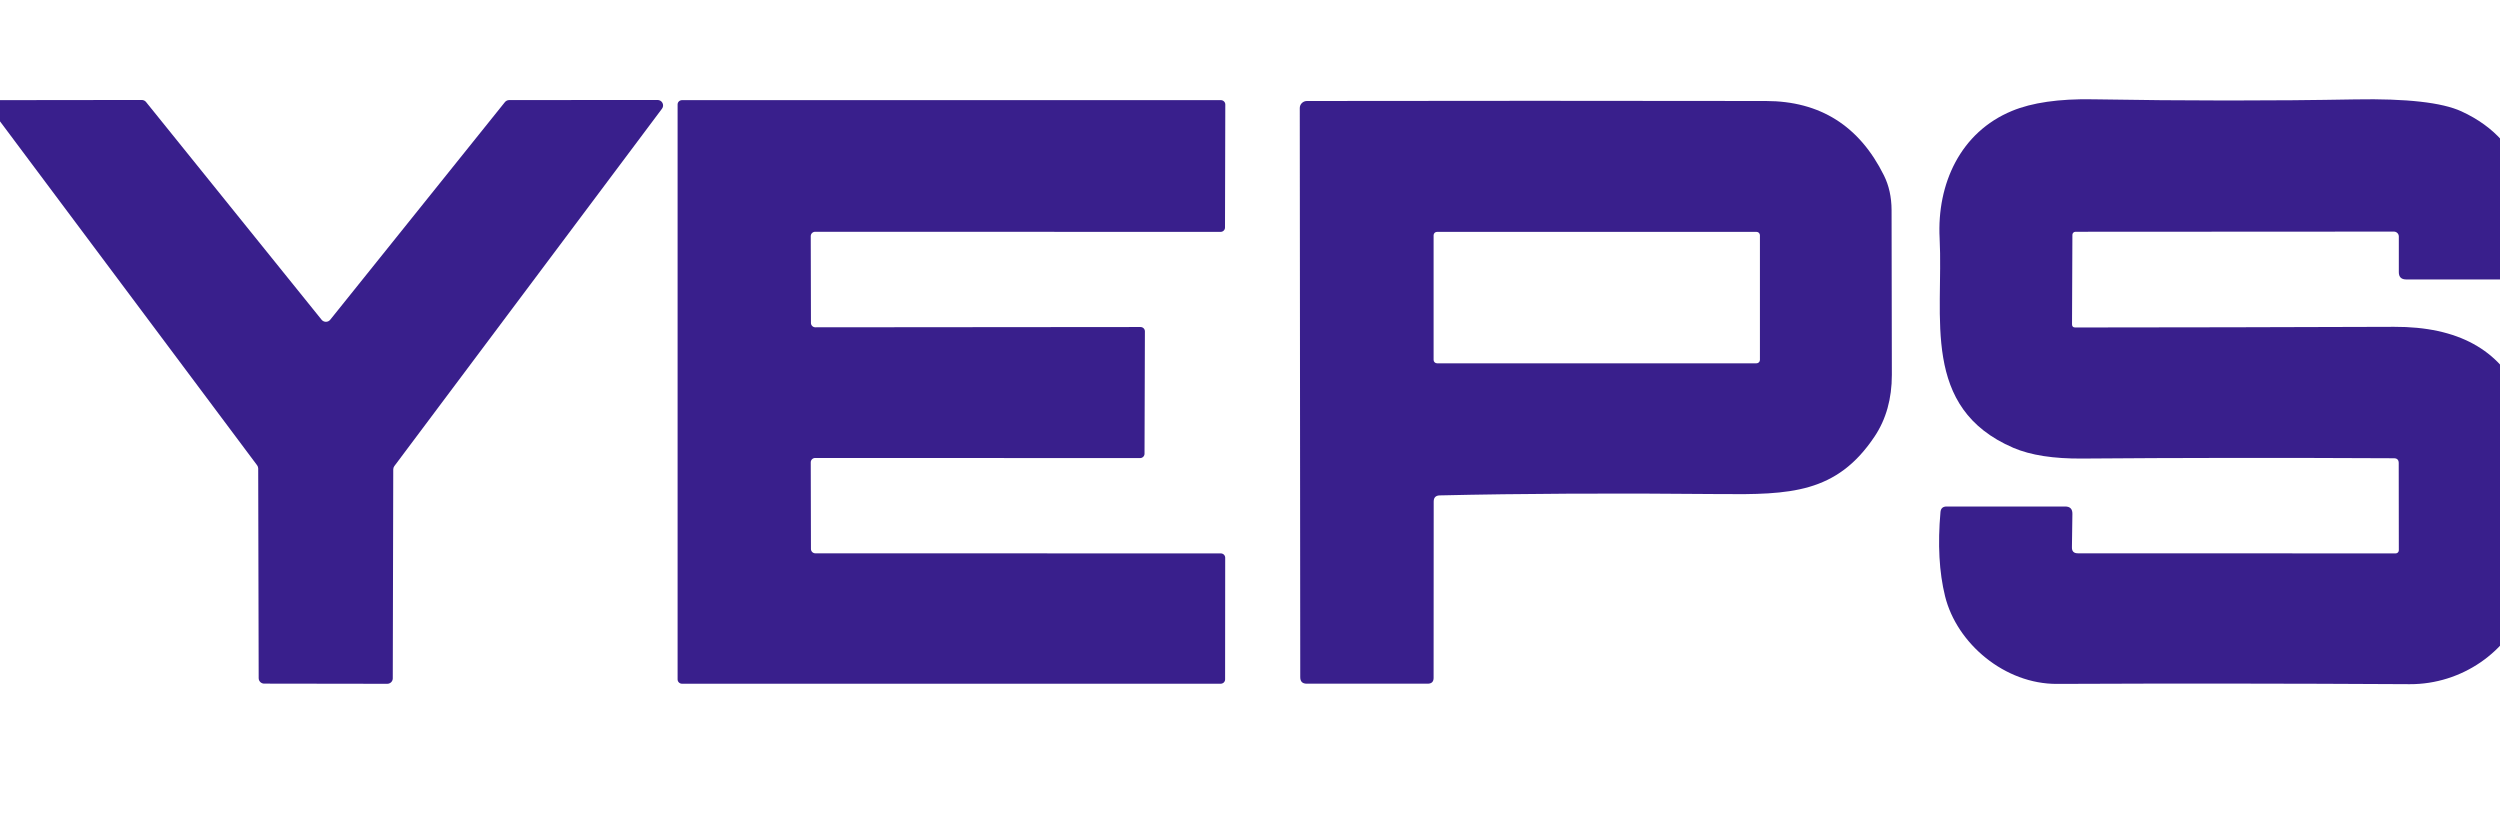 <svg width="100" height="33" viewBox="0 0 100 33" fill="none" xmlns="http://www.w3.org/2000/svg">
<g clip-path="url(#clip0_414_3713)">
<g clip-path="url(#clip1_414_3713)">
<path d="M20.367 4.003L26.3 3.999C26.341 3.998 26.382 4.009 26.417 4.03C26.453 4.052 26.481 4.082 26.5 4.119C26.518 4.155 26.526 4.196 26.523 4.237C26.519 4.277 26.504 4.316 26.479 4.349L15.772 18.646C15.745 18.684 15.73 18.728 15.73 18.774L15.711 27.134C15.711 27.192 15.688 27.247 15.647 27.288C15.605 27.329 15.549 27.352 15.49 27.352L10.568 27.345C10.509 27.345 10.453 27.322 10.411 27.281C10.37 27.24 10.347 27.184 10.347 27.127L10.328 18.74C10.328 18.695 10.313 18.65 10.286 18.613L-0.375 4.352C-0.399 4.32 -0.413 4.281 -0.416 4.241C-0.419 4.201 -0.411 4.161 -0.393 4.125C-0.374 4.089 -0.346 4.059 -0.311 4.038C-0.277 4.017 -0.237 4.006 -0.196 4.006L5.672 3.999C5.705 3.999 5.737 4.007 5.767 4.021C5.797 4.035 5.823 4.056 5.843 4.082L12.865 12.791C12.886 12.816 12.912 12.837 12.942 12.851C12.971 12.864 13.004 12.872 13.037 12.872C13.069 12.872 13.102 12.864 13.132 12.851C13.161 12.837 13.187 12.816 13.208 12.791L20.196 4.085C20.216 4.06 20.242 4.039 20.272 4.025C20.302 4.01 20.334 4.003 20.367 4.003Z" fill="#391F8C"/>
<path d="M32.43 18.492L32.438 21.959C32.438 22.005 32.456 22.049 32.489 22.082C32.522 22.114 32.566 22.133 32.613 22.133L48.833 22.136C48.879 22.136 48.924 22.154 48.957 22.187C48.989 22.219 49.008 22.263 49.008 22.309L49.004 27.175C49.004 27.221 48.986 27.265 48.953 27.298C48.92 27.33 48.875 27.349 48.829 27.349H27.279C27.232 27.349 27.188 27.33 27.155 27.298C27.122 27.265 27.104 27.221 27.104 27.175V4.179C27.104 4.133 27.122 4.089 27.155 4.057C27.188 4.025 27.232 4.006 27.279 4.006H48.837C48.883 4.006 48.928 4.025 48.96 4.057C48.993 4.089 49.012 4.133 49.012 4.179L49 9.102C49 9.148 48.982 9.192 48.949 9.224C48.916 9.257 48.872 9.275 48.825 9.275L32.605 9.271C32.559 9.271 32.514 9.289 32.481 9.322C32.449 9.354 32.43 9.398 32.43 9.444L32.438 12.919C32.438 12.965 32.456 13.009 32.489 13.041C32.522 13.074 32.566 13.092 32.613 13.092L45.621 13.081C45.667 13.081 45.712 13.099 45.745 13.131C45.778 13.164 45.796 13.208 45.796 13.254L45.781 18.15C45.781 18.196 45.762 18.24 45.729 18.272C45.697 18.305 45.652 18.323 45.605 18.323L32.605 18.319C32.559 18.319 32.514 18.337 32.481 18.37C32.449 18.402 32.43 18.446 32.43 18.492Z" fill="#391F8C"/>
<path d="M57.348 20.06L57.344 27.115C57.344 27.271 57.264 27.348 57.104 27.348H52.273C52.097 27.348 52.01 27.262 52.01 27.089L51.991 4.322C51.991 4.247 52.021 4.176 52.074 4.123C52.128 4.07 52.201 4.04 52.276 4.04C58.314 4.03 64.435 4.03 70.638 4.04C72.802 4.043 74.375 5.035 75.358 7.018C75.559 7.422 75.66 7.882 75.663 8.399C75.668 10.555 75.672 12.753 75.674 14.995C75.674 15.947 75.445 16.768 74.985 17.458C73.465 19.737 71.598 19.79 68.79 19.763C64.598 19.723 60.864 19.741 57.588 19.816C57.428 19.821 57.348 19.902 57.348 20.06ZM70.397 9.41C70.397 9.374 70.383 9.34 70.357 9.314C70.332 9.289 70.297 9.275 70.26 9.275H57.481C57.445 9.275 57.41 9.289 57.384 9.314C57.358 9.34 57.344 9.374 57.344 9.41V14.397C57.344 14.433 57.358 14.467 57.384 14.492C57.41 14.518 57.445 14.532 57.481 14.532H70.26C70.297 14.532 70.332 14.518 70.357 14.492C70.383 14.467 70.397 14.433 70.397 14.397V9.41Z" fill="#391F8C"/>
<path d="M83.113 22.132L95.828 22.136C95.861 22.136 95.893 22.123 95.916 22.1C95.94 22.076 95.953 22.045 95.953 22.012L95.949 18.522C95.949 18.394 95.885 18.33 95.755 18.33C91.213 18.308 87.06 18.312 83.296 18.342C82.145 18.352 81.225 18.209 80.534 17.913C76.823 16.315 77.745 12.693 77.585 9.527C77.474 7.361 78.411 5.289 80.484 4.435C81.284 4.104 82.356 3.95 83.7 3.972C87.408 4.035 90.911 4.036 94.208 3.976C96.266 3.939 97.682 4.098 98.457 4.454C101.173 5.702 101.497 8.259 101.322 10.915C101.309 11.09 101.214 11.178 101.036 11.178H96.25C96.052 11.178 95.953 11.081 95.953 10.888V9.459C95.953 9.407 95.932 9.358 95.895 9.321C95.858 9.284 95.808 9.264 95.755 9.264L83.018 9.271C82.986 9.271 82.954 9.284 82.932 9.306C82.909 9.329 82.896 9.36 82.896 9.391L82.881 12.972C82.881 13.057 82.923 13.099 83.006 13.099C87.165 13.097 91.418 13.088 95.767 13.073C98.309 13.063 99.995 13.986 100.823 15.841C101.229 16.748 101.403 17.834 101.345 19.098C101.272 20.764 101.554 22.621 100.998 24.212C100.35 26.066 98.464 27.378 96.388 27.367C91.574 27.34 86.871 27.336 82.279 27.356C80.202 27.367 78.274 25.754 77.802 23.847C77.566 22.89 77.505 21.768 77.619 20.482C77.632 20.334 77.714 20.26 77.867 20.26H82.606C82.802 20.26 82.898 20.357 82.896 20.553L82.877 21.895C82.874 22.053 82.953 22.132 83.113 22.132Z" fill="#391F8C"/>
</g>
</g>
<defs>
<clipPath id="clip0_414_3713">
<rect width="100" height="33" fill="white"/>
</clipPath>
<clipPath id="clip1_414_3713">
<rect width="101.777" height="23.397" fill="white" transform="translate(-0.417 3.97)"/>
</clipPath>
</defs>
</svg>
